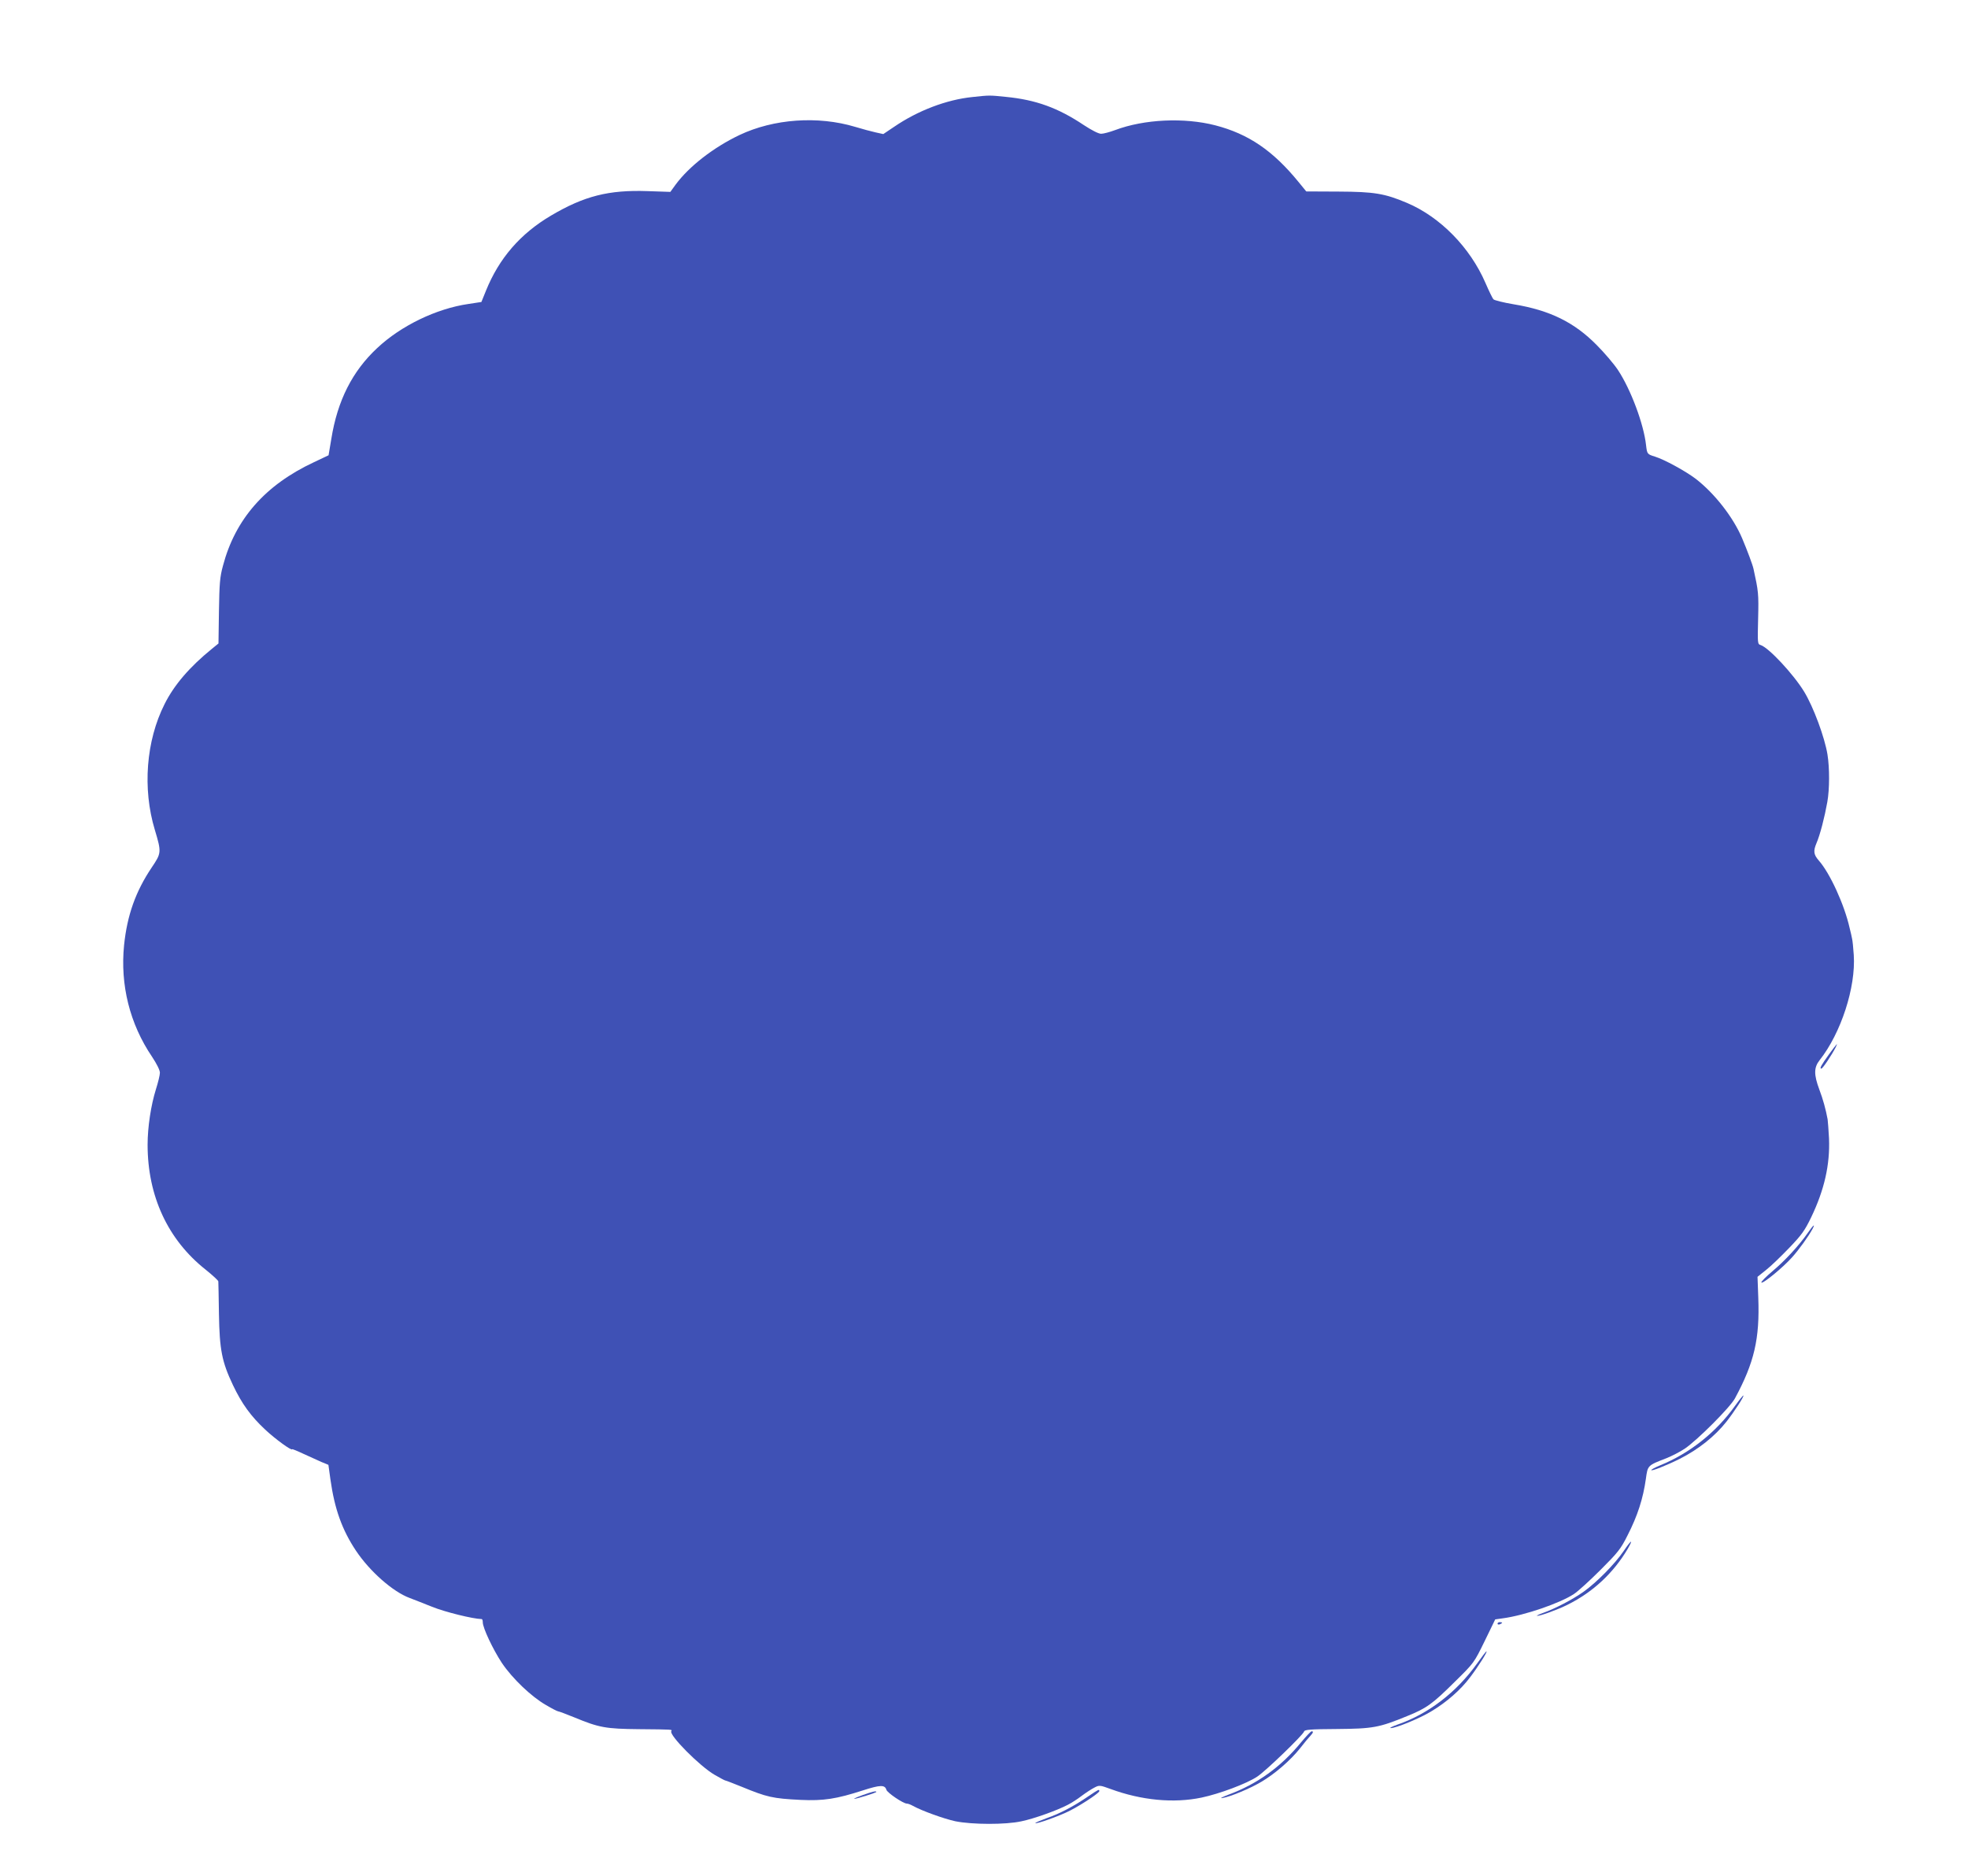 <?xml version="1.0" standalone="no"?>
<!DOCTYPE svg PUBLIC "-//W3C//DTD SVG 20010904//EN"
 "http://www.w3.org/TR/2001/REC-SVG-20010904/DTD/svg10.dtd">
<svg version="1.0" xmlns="http://www.w3.org/2000/svg"
 width="1280pt" height="1220pt" viewBox="0 0 1280 1220"
 preserveAspectRatio="xMidYMid meet">
<g transform="translate(0,1220) scale(0.1,-0.1)"
fill="#3f51b5" stroke="none">
<path d="M6325 11569 c-168 -17 -355 -88 -510 -194 l-70 -47 -50 11 c-27 6
-87 22 -133 36 -243 73 -530 52 -752 -53 -170 -81 -328 -204 -416 -323 l-34
-47 -148 5 c-253 9 -413 -32 -628 -159 -200 -118 -338 -278 -423 -488 l-30
-74 -85 -13 c-207 -30 -438 -141 -593 -287 -161 -150 -258 -341 -298 -590
l-18 -107 -95 -45 c-317 -148 -512 -370 -592 -674 -20 -73 -23 -115 -26 -295
l-3 -210 -43 -35 c-144 -117 -246 -235 -308 -360 -120 -238 -144 -549 -63
-817 44 -147 43 -151 -21 -246 -104 -155 -159 -310 -179 -504 -26 -259 37
-512 182 -726 31 -47 51 -87 51 -104 0 -15 -12 -64 -26 -108 -32 -102 -54
-245 -54 -360 0 -334 132 -618 377 -812 46 -37 83 -71 83 -77 1 -6 2 -101 4
-211 4 -234 19 -311 91 -463 58 -122 116 -202 210 -290 65 -61 175 -141 175
-127 0 2 33 -11 73 -30 39 -18 92 -42 117 -53 l46 -19 13 -94 c27 -193 76
-329 166 -464 90 -135 241 -268 350 -308 22 -8 87 -34 145 -57 84 -34 266 -79
323 -80 4 0 7 -9 7 -21 0 -36 66 -176 124 -264 68 -101 191 -219 287 -274 39
-23 74 -41 79 -41 5 0 53 -18 107 -40 159 -66 204 -74 418 -76 226 -2 218 -2
211 -13 -16 -25 185 -228 282 -284 35 -20 66 -37 70 -37 4 0 52 -19 107 -41
163 -67 200 -76 382 -85 149 -7 233 6 406 62 112 36 142 37 152 4 6 -20 110
-90 133 -90 8 0 26 -7 40 -15 60 -33 202 -84 276 -100 110 -22 327 -23 430 0
82 17 230 70 301 107 22 11 63 37 90 58 28 21 65 45 83 54 32 17 36 16 105 -9
201 -74 411 -94 592 -56 115 24 295 91 363 137 57 38 297 270 304 293 3 12 42
15 214 16 234 2 273 9 456 84 126 51 163 77 311 224 124 122 124 122 193 263
l69 142 50 7 c141 19 371 98 462 158 26 17 104 88 173 157 113 113 131 135
176 225 65 127 101 239 119 368 12 87 11 86 133 133 35 14 90 42 121 63 83 57
293 267 325 326 126 233 162 388 152 655 l-5 136 55 44 c31 24 98 89 150 143
81 84 102 113 144 200 86 179 123 343 116 513 -3 55 -7 110 -9 124 -12 65 -30
131 -54 194 -36 97 -36 143 2 191 139 176 236 474 222 684 -3 47 -8 95 -11
106 -2 11 -9 43 -16 70 -34 151 -128 357 -201 439 -33 38 -36 61 -15 111 24
55 54 173 71 269 15 83 15 223 1 309 -18 111 -91 309 -152 409 -69 113 -230
286 -283 303 -20 6 -20 11 -16 173 4 160 2 176 -30 322 -5 25 -41 121 -74 199
-58 137 -179 292 -302 387 -66 50 -203 125 -264 144 -52 16 -52 17 -59 75 -15
137 -99 362 -183 489 -26 39 -88 112 -138 162 -146 148 -304 226 -540 265 -66
11 -125 26 -131 32 -7 7 -30 55 -53 108 -100 230 -293 427 -509 519 -146 62
-215 73 -446 74 l-210 1 -49 60 c-168 206 -327 314 -543 370 -202 52 -462 40
-651 -31 -35 -13 -76 -24 -91 -24 -17 0 -60 22 -112 56 -169 113 -313 165
-508 184 -108 11 -105 11 -217 -1z"/>
<path d="M11896 5343 c-51 -71 -63 -93 -50 -93 9 0 68 89 93 138 19 37 8 25
-43 -45z"/>
<path d="M11759 4183 c-57 -82 -148 -181 -229 -249 -44 -37 -77 -71 -74 -75 7
-12 139 96 199 163 46 51 109 139 134 186 20 38 4 24 -30 -25z"/>
<path d="M11285 3057 c-123 -172 -295 -309 -487 -387 -32 -13 -58 -27 -58 -31
0 -9 101 31 185 73 121 61 229 147 304 242 51 65 116 165 110 170 -2 2 -26
-28 -54 -67z"/>
<path d="M10560 2112 c-57 -84 -176 -204 -260 -264 -72 -51 -185 -110 -264
-138 -28 -10 -45 -19 -39 -19 21 -1 134 40 198 72 167 83 299 207 392 364 39
68 23 59 -27 -15z"/>
<path d="M9740 1640 c0 -5 7 -7 15 -4 8 4 15 8 15 10 0 2 -7 4 -15 4 -8 0 -15
-4 -15 -10z"/>
<path d="M9607 1381 c-134 -187 -315 -327 -517 -397 -36 -13 -56 -23 -45 -23
33 -1 188 63 261 107 101 60 194 141 256 224 53 70 115 168 106 168 -3 0 -30
-35 -61 -79z"/>
<path d="M8462 868 c-130 -159 -285 -271 -472 -340 -41 -16 -59 -25 -40 -22
54 9 178 61 253 105 90 53 191 141 253 219 27 35 57 71 67 81 19 21 21 29 8
29 -6 0 -36 -33 -69 -72z"/>
<path d="M7078 517 c-95 -65 -184 -112 -271 -142 -43 -16 -76 -30 -73 -32 7
-7 153 45 219 78 78 39 197 118 197 130 0 14 -4 12 -72 -34z"/>
<path d="M5610 525 c-36 -13 -60 -24 -54 -24 14 -1 144 40 144 45 0 8 -26 2
-90 -21z"/>
</g>
</svg>
